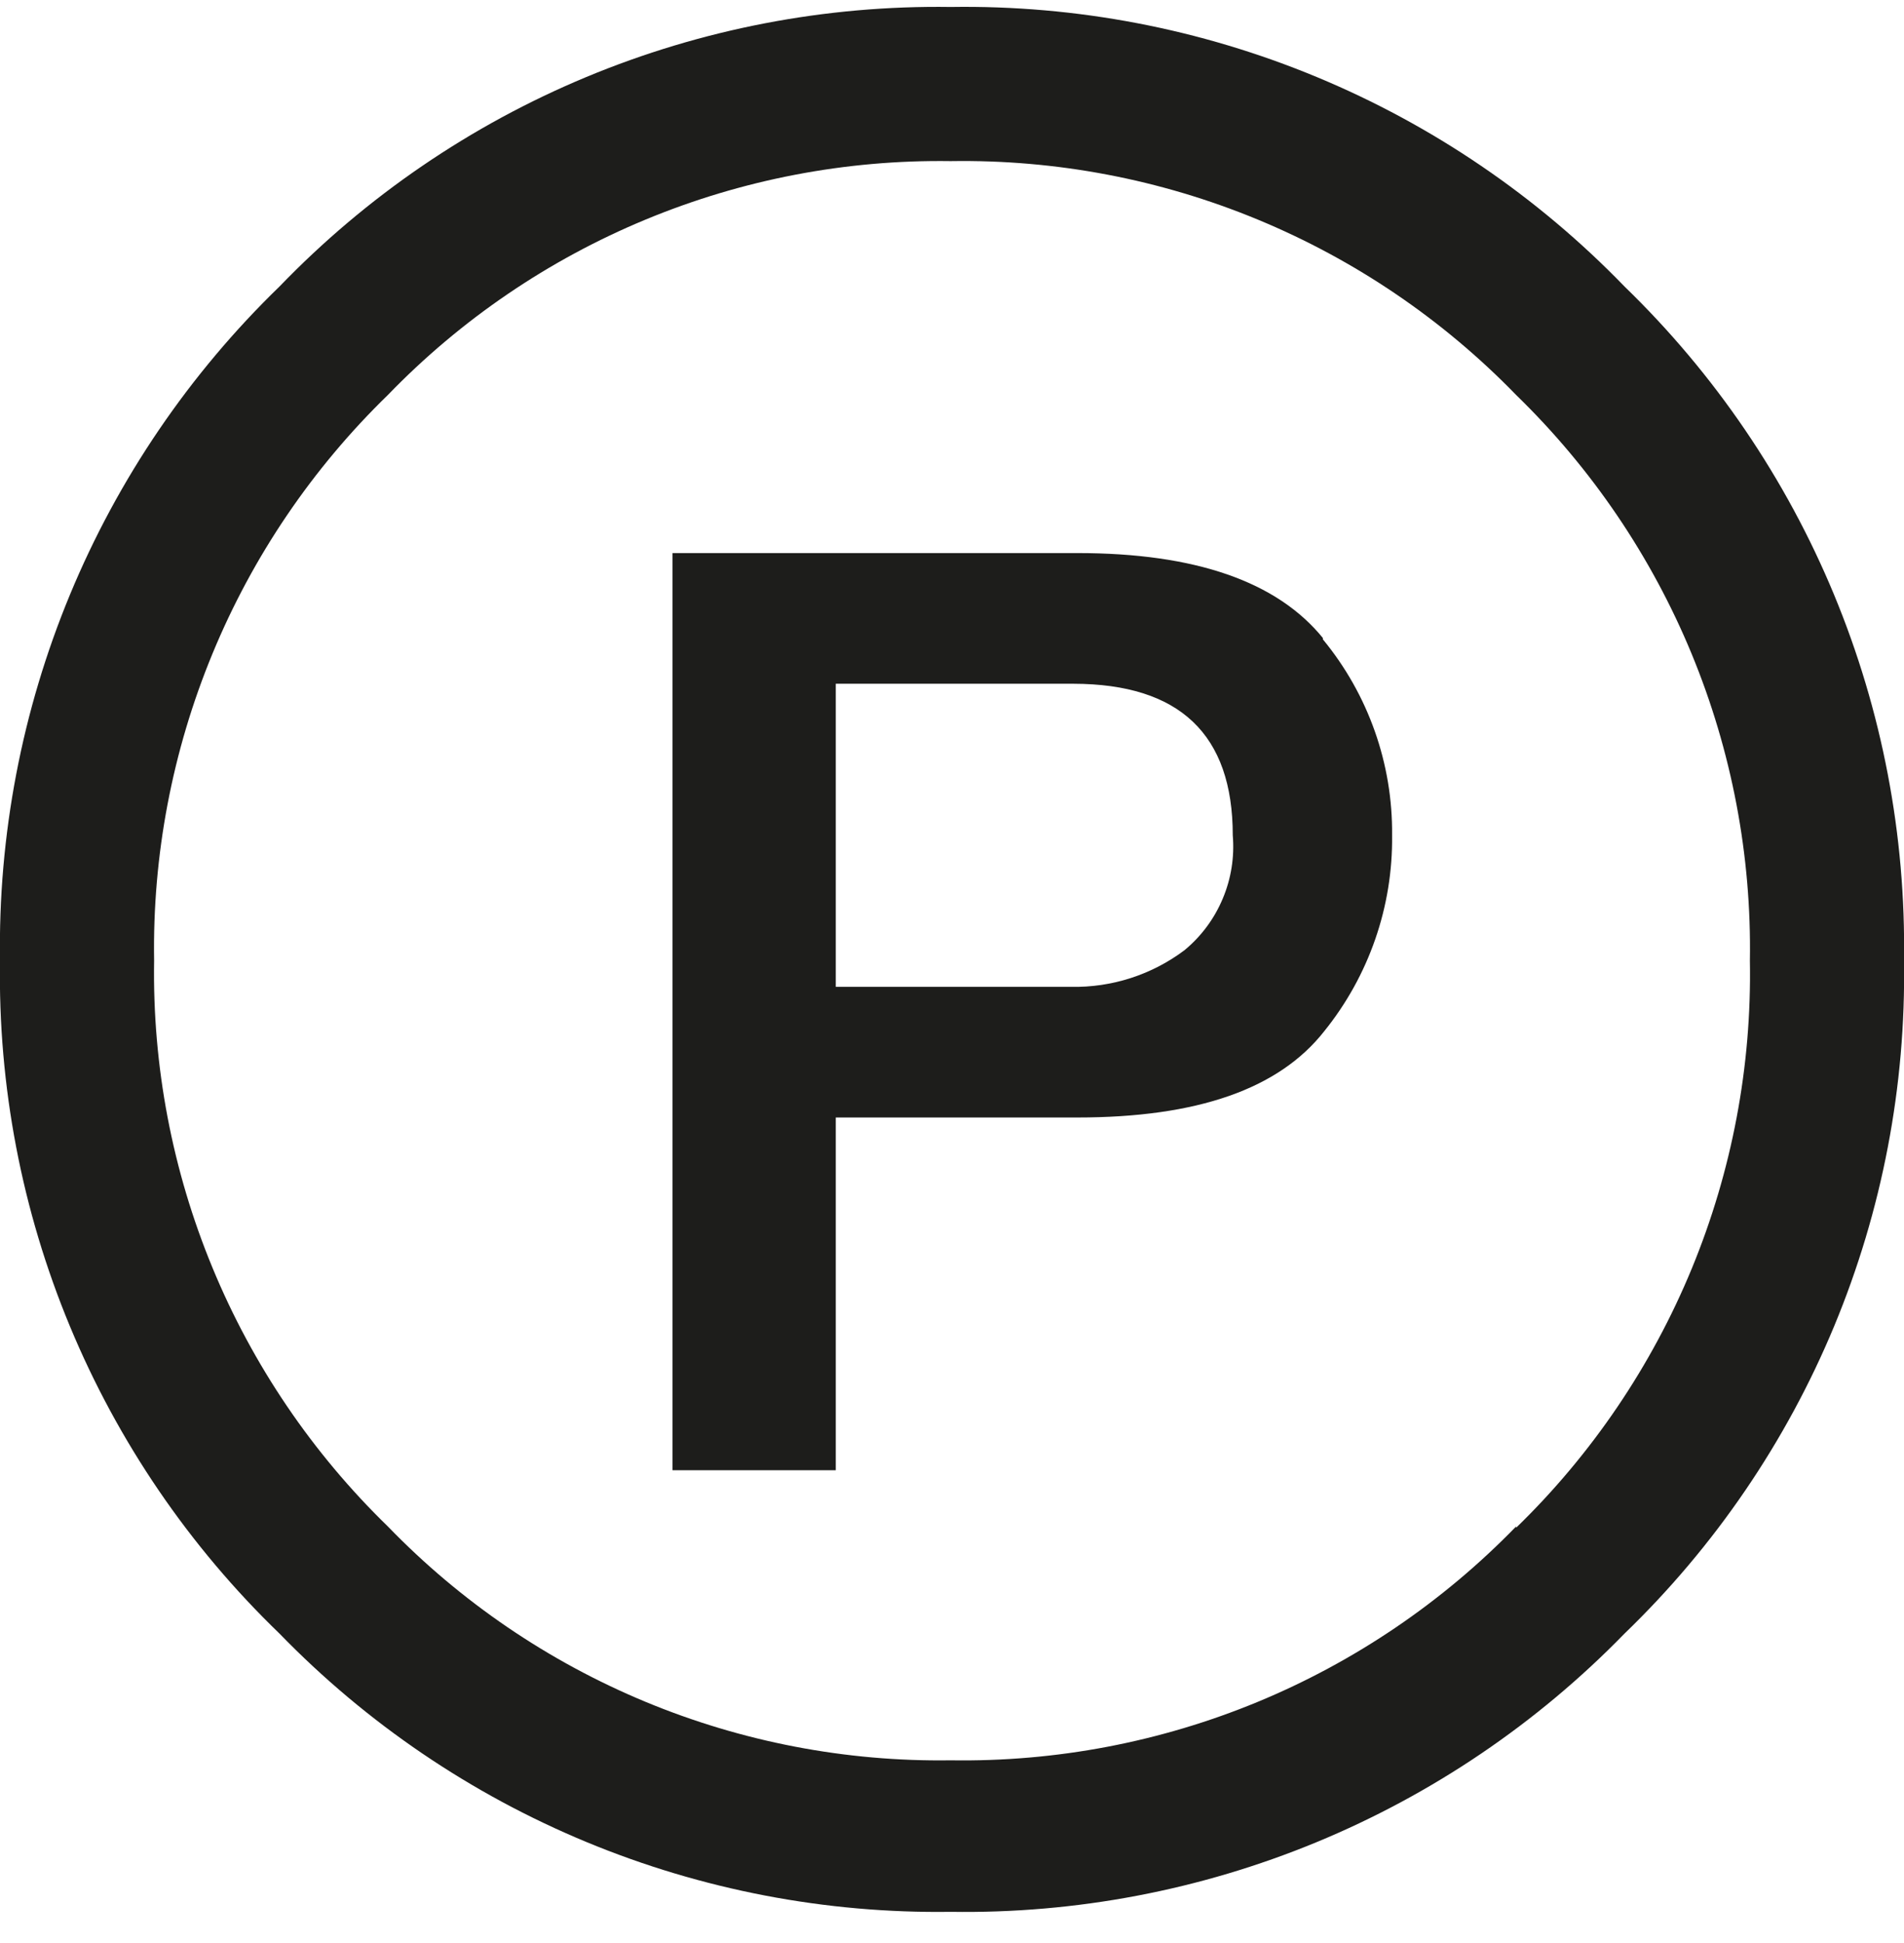 <svg width="50" height="51" viewBox="0 0 50 51" fill="none" xmlns="http://www.w3.org/2000/svg">
<path d="M42.661 7.521C45.028 9.813 46.901 12.566 48.163 15.609C49.425 18.653 50.05 21.922 50 25.217C50.052 28.506 49.428 31.772 48.166 34.81C46.903 37.848 45.029 40.594 42.661 42.878C40.364 45.236 37.61 47.1 34.567 48.356C31.524 49.612 28.257 50.233 24.966 50.182C21.685 50.229 18.43 49.605 15.399 48.349C12.368 47.093 9.625 45.231 7.339 42.878C4.971 40.594 3.097 37.848 1.835 34.81C0.572 31.772 -0.052 28.506 0 25.217C-0.05 21.922 0.575 18.653 1.837 15.609C3.099 12.566 4.972 9.813 7.339 7.521C9.619 5.157 12.359 3.286 15.391 2.024C18.423 0.762 21.682 0.135 24.966 0.183C28.26 0.132 31.53 0.757 34.574 2.02C37.617 3.282 40.37 5.154 42.661 7.521ZM39.815 40.1C41.802 38.171 43.372 35.855 44.428 33.295C45.483 30.735 46.003 27.986 45.953 25.217C45.998 22.454 45.476 19.711 44.421 17.157C43.365 14.603 41.797 12.293 39.815 10.368C37.89 8.385 35.579 6.818 33.026 5.762C30.472 4.706 27.729 4.185 24.966 4.229C22.213 4.189 19.482 4.713 16.94 5.769C14.398 6.824 12.099 8.389 10.185 10.368C8.203 12.293 6.635 14.603 5.58 17.157C4.524 19.711 4.002 22.454 4.047 25.217C4.002 27.98 4.524 30.723 5.58 33.276C6.635 35.83 8.203 38.141 10.185 40.066C12.099 42.044 14.398 43.609 16.94 44.665C19.482 45.721 22.213 46.245 24.966 46.205C27.729 46.249 30.472 45.727 33.026 44.672C35.579 43.616 37.89 42.048 39.815 40.066V40.1ZM34.739 16.781C35.932 18.228 36.576 20.049 36.557 21.925C36.58 23.795 35.949 25.614 34.774 27.069C33.582 28.586 31.439 29.332 28.292 29.332H21.948V38.591H17.661V14.517H28.292C31.387 14.517 33.531 15.263 34.739 16.746V16.781ZM32.373 21.925C32.373 19.278 30.979 17.952 28.189 17.947H21.948V25.903H28.121C29.195 25.925 30.245 25.587 31.104 24.942C31.544 24.579 31.889 24.115 32.109 23.589C32.331 23.064 32.421 22.493 32.373 21.925Z" fill="#1D1D1B"/>
</svg>
